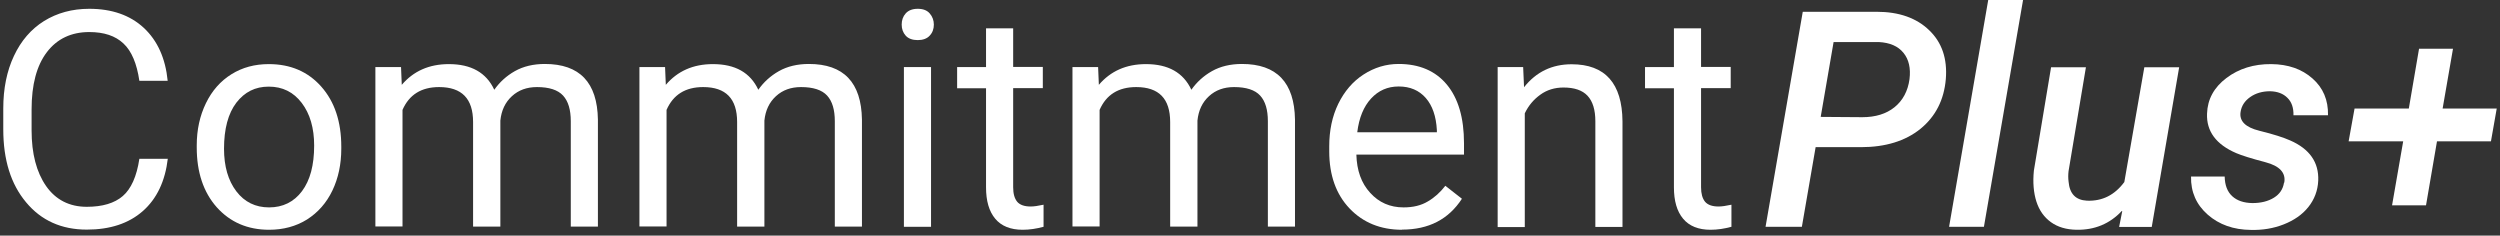 <svg width="382" height="36" viewBox="0 0 382 36" fill="none" xmlns="http://www.w3.org/2000/svg">
<rect x="0" y="0" width="382" height="36" fill="#333333" stroke="none"/>
<path d="M25.645 24.218C25.237 27.681 23.968 30.369 21.816 32.26C19.664 34.151 16.81 35.085 13.254 35.085C9.403 35.085 6.299 33.695 3.989 30.916C1.655 28.136 0.5 24.423 0.5 19.752V16.586C0.5 13.533 1.044 10.845 2.131 8.543C3.218 6.22 4.759 4.443 6.73 3.212C8.723 1.982 11.011 1.344 13.639 1.344C17.105 1.344 19.891 2.324 21.975 4.26C24.059 6.197 25.282 8.908 25.622 12.348H21.295C20.91 9.728 20.117 7.814 18.872 6.652C17.626 5.468 15.881 4.898 13.639 4.898C10.898 4.898 8.723 5.923 7.16 7.974C5.597 10.024 4.827 12.94 4.827 16.722V19.912C4.827 23.489 5.574 26.314 7.047 28.433C8.519 30.529 10.603 31.599 13.254 31.599C15.655 31.599 17.49 31.052 18.758 29.959C20.027 28.865 20.888 26.974 21.295 24.263H25.622L25.645 24.218Z" fill="white"/>
<path d="M30.062 22.213C30.062 19.821 30.538 17.679 31.467 15.765C32.395 13.852 33.709 12.371 35.363 11.346C37.039 10.298 38.942 9.796 41.071 9.796C44.379 9.796 47.052 10.936 49.091 13.237C51.129 15.538 52.149 18.59 52.149 22.418V22.714C52.149 25.084 51.696 27.225 50.79 29.116C49.883 31.007 48.592 32.465 46.916 33.536C45.24 34.584 43.291 35.108 41.117 35.108C37.832 35.108 35.159 33.946 33.12 31.668C31.081 29.367 30.062 26.314 30.062 22.532V22.213ZM34.23 22.714C34.23 25.425 34.864 27.59 36.11 29.23C37.356 30.87 39.033 31.69 41.117 31.69C43.201 31.69 44.9 30.87 46.146 29.207C47.392 27.544 48.003 25.22 48.003 22.236C48.003 19.57 47.369 17.383 46.1 15.72C44.832 14.057 43.156 13.237 41.071 13.237C38.987 13.237 37.379 14.057 36.11 15.697C34.864 17.337 34.23 19.684 34.23 22.737V22.714Z" fill="white"/>
<path d="M61.278 10.252L61.391 12.963C63.181 10.867 65.559 9.796 68.595 9.796C71.993 9.796 74.303 11.095 75.527 13.715C76.342 12.553 77.384 11.596 78.675 10.867C79.967 10.138 81.507 9.774 83.251 9.774C88.575 9.774 91.27 12.599 91.361 18.271V34.629H87.216V18.522C87.216 16.768 86.83 15.469 86.037 14.604C85.245 13.738 83.908 13.305 82.051 13.305C80.51 13.305 79.242 13.761 78.222 14.695C77.203 15.629 76.614 16.859 76.455 18.431V34.629H72.287V18.636C72.287 15.082 70.566 13.305 67.1 13.305C64.381 13.305 62.524 14.467 61.504 16.791V34.607H57.359V10.252H61.278Z" fill="white"/>
<path d="M101.623 10.252L101.736 12.963C103.526 10.867 105.904 9.796 108.94 9.796C112.338 9.796 114.648 11.095 115.871 13.715C116.687 12.553 117.729 11.596 119.02 10.867C120.311 10.138 121.852 9.774 123.596 9.774C128.92 9.774 131.615 12.599 131.706 18.271V34.629H127.56V18.522C127.56 16.768 127.175 15.469 126.382 14.604C125.59 13.738 124.253 13.305 122.396 13.305C120.855 13.305 119.587 13.761 118.567 14.695C117.548 15.629 116.959 16.859 116.8 18.431V34.629H112.632V18.636C112.632 15.082 110.91 13.305 107.445 13.305C104.726 13.305 102.869 14.467 101.849 16.791V34.607H97.704V10.252H101.623Z" fill="white"/>
<path d="M137.777 3.759C137.777 3.076 137.981 2.506 138.389 2.05C138.796 1.595 139.408 1.344 140.223 1.344C141.039 1.344 141.651 1.572 142.058 2.05C142.466 2.506 142.693 3.098 142.693 3.759C142.693 4.42 142.489 4.989 142.058 5.445C141.651 5.901 141.016 6.128 140.223 6.128C139.431 6.128 138.796 5.901 138.389 5.445C137.981 4.989 137.777 4.42 137.777 3.759ZM142.262 34.652H138.117V10.252H142.262V34.652Z" fill="white"/>
<path d="M154.812 4.329V10.229H159.343V13.464H154.812V28.615C154.812 29.594 155.016 30.323 155.424 30.825C155.831 31.303 156.511 31.554 157.485 31.554C157.961 31.554 158.618 31.463 159.456 31.28V34.652C158.368 34.948 157.304 35.108 156.262 35.108C154.404 35.108 153 34.538 152.071 33.422C151.119 32.283 150.666 30.688 150.666 28.615V13.487H146.249V10.252H150.666V4.329H154.812Z" fill="white"/>
<path d="M167.792 10.252L167.905 12.963C169.695 10.867 172.073 9.796 175.109 9.796C178.507 9.796 180.817 11.095 182.041 13.715C182.856 12.553 183.898 11.596 185.19 10.867C186.481 10.138 188.021 9.774 189.765 9.774C195.089 9.774 197.785 12.599 197.875 18.271V34.629H193.73V18.522C193.73 16.768 193.345 15.469 192.552 14.604C191.759 13.738 190.422 13.305 188.565 13.305C187.024 13.305 185.756 13.761 184.736 14.695C183.717 15.629 183.128 16.859 182.97 18.431V34.629H178.801V18.636C178.801 15.082 177.08 13.305 173.614 13.305C170.895 13.305 169.038 14.467 168.019 16.791V34.607H163.873V10.252H167.792Z" fill="white"/>
<path d="M214.231 35.108C210.946 35.108 208.273 34.014 206.211 31.85C204.15 29.686 203.108 26.769 203.108 23.124V22.35C203.108 19.935 203.561 17.77 204.49 15.857C205.419 13.966 206.687 12.462 208.341 11.391C209.995 10.32 211.784 9.774 213.71 9.774C216.858 9.774 219.328 10.822 221.072 12.918C222.816 15.014 223.7 17.998 223.7 21.894V23.625H207.253C207.321 26.04 208.001 27.977 209.36 29.458C210.697 30.939 212.396 31.69 214.457 31.69C215.93 31.69 217.153 31.394 218.172 30.779C219.192 30.187 220.075 29.389 220.845 28.387L223.382 30.369C221.344 33.513 218.308 35.085 214.231 35.085V35.108ZM213.71 13.214C212.033 13.214 210.629 13.829 209.496 15.059C208.364 16.29 207.661 17.998 207.389 20.208H219.554V19.889C219.441 17.77 218.874 16.13 217.855 14.968C216.836 13.806 215.454 13.214 213.732 13.214H213.71Z" fill="white"/>
<path d="M232.738 10.252L232.874 13.328C234.732 10.981 237.155 9.819 240.146 9.819C245.265 9.819 247.87 12.735 247.916 18.545V34.675H243.77V18.522C243.77 16.768 243.362 15.469 242.569 14.626C241.777 13.783 240.553 13.373 238.9 13.373C237.563 13.373 236.363 13.738 235.366 14.467C234.346 15.196 233.554 16.13 232.987 17.315V34.698H228.842V10.252H232.761H232.738Z" fill="white"/>
<path d="M259.922 4.329V10.229H264.452V13.464H259.922V28.615C259.922 29.594 260.125 30.323 260.533 30.825C260.941 31.303 261.621 31.554 262.595 31.554C263.07 31.554 263.727 31.463 264.565 31.28V34.652C263.478 34.948 262.413 35.108 261.371 35.108C259.514 35.108 258.109 34.538 257.181 33.422C256.229 32.283 255.776 30.688 255.776 28.615V13.487H251.359V10.252H255.776V4.329H259.922Z" fill="white"/>
<path d="M277.432 22.463L275.326 34.652H269.776L275.462 1.8H286.765C290.186 1.8 292.859 2.757 294.784 4.625C296.733 6.493 297.571 8.976 297.322 12.075C297.05 15.264 295.759 17.793 293.448 19.684C291.137 21.552 288.102 22.486 284.341 22.486H277.432V22.463ZM278.225 17.861L284.568 17.907C286.561 17.907 288.215 17.406 289.484 16.381C290.752 15.355 291.522 13.92 291.772 12.098C291.976 10.434 291.681 9.09 290.843 8.065C290.005 7.04 288.759 6.516 287.082 6.425H280.173L278.203 17.861H278.225Z" fill="white"/>
<path d="M303.143 34.652H297.82L303.8 0H309.124L303.143 34.652Z" fill="white"/>
<path d="M324.211 32.237C322.376 34.197 320.065 35.153 317.302 35.108C315.738 35.085 314.425 34.698 313.383 33.946C312.341 33.194 311.593 32.146 311.163 30.802C310.732 29.458 310.596 27.863 310.777 26.063L313.405 10.275H318.729L316.078 26.131C316.01 26.678 316.01 27.225 316.078 27.749C316.237 29.617 317.166 30.574 318.887 30.665C321.243 30.756 323.123 29.799 324.596 27.817L327.654 10.275H332.977L328.787 34.675H323.803L324.279 32.26L324.211 32.237Z" fill="white"/>
<path d="M349.038 27.886C349.288 26.405 348.336 25.357 346.161 24.787C343.987 24.218 342.492 23.739 341.699 23.398C338.618 22.076 337.123 20.049 337.236 17.36C337.304 15.173 338.301 13.351 340.204 11.915C342.107 10.48 344.394 9.774 347.045 9.796C349.627 9.819 351.711 10.548 353.342 11.984C354.973 13.419 355.766 15.287 355.721 17.611H350.443C350.465 16.472 350.171 15.583 349.514 14.945C348.88 14.307 347.996 13.966 346.864 13.943C345.686 13.943 344.666 14.239 343.828 14.831C342.99 15.424 342.492 16.176 342.356 17.132C342.152 18.499 343.103 19.456 345.233 19.98C347.362 20.504 348.925 21.005 349.944 21.461C352.912 22.76 354.339 24.81 354.226 27.59C354.158 29.139 353.637 30.483 352.708 31.645C351.779 32.807 350.511 33.672 348.948 34.288C347.385 34.903 345.708 35.176 343.941 35.131C341.291 35.108 339.094 34.333 337.349 32.807C335.605 31.28 334.744 29.344 334.79 26.974H339.932C339.954 28.296 340.34 29.298 341.087 29.982C341.835 30.665 342.854 31.007 344.168 31.03C345.482 31.03 346.569 30.756 347.453 30.21C348.336 29.663 348.834 28.911 348.993 27.931L349.038 27.886Z" fill="white"/>
<path d="M373.232 16.586H381.5L380.617 21.598H372.371L370.695 31.372H365.507L367.206 21.598H358.87L359.776 16.586H368.067L369.63 7.45H374.817L373.232 16.586Z" fill="white"/>
</svg>
